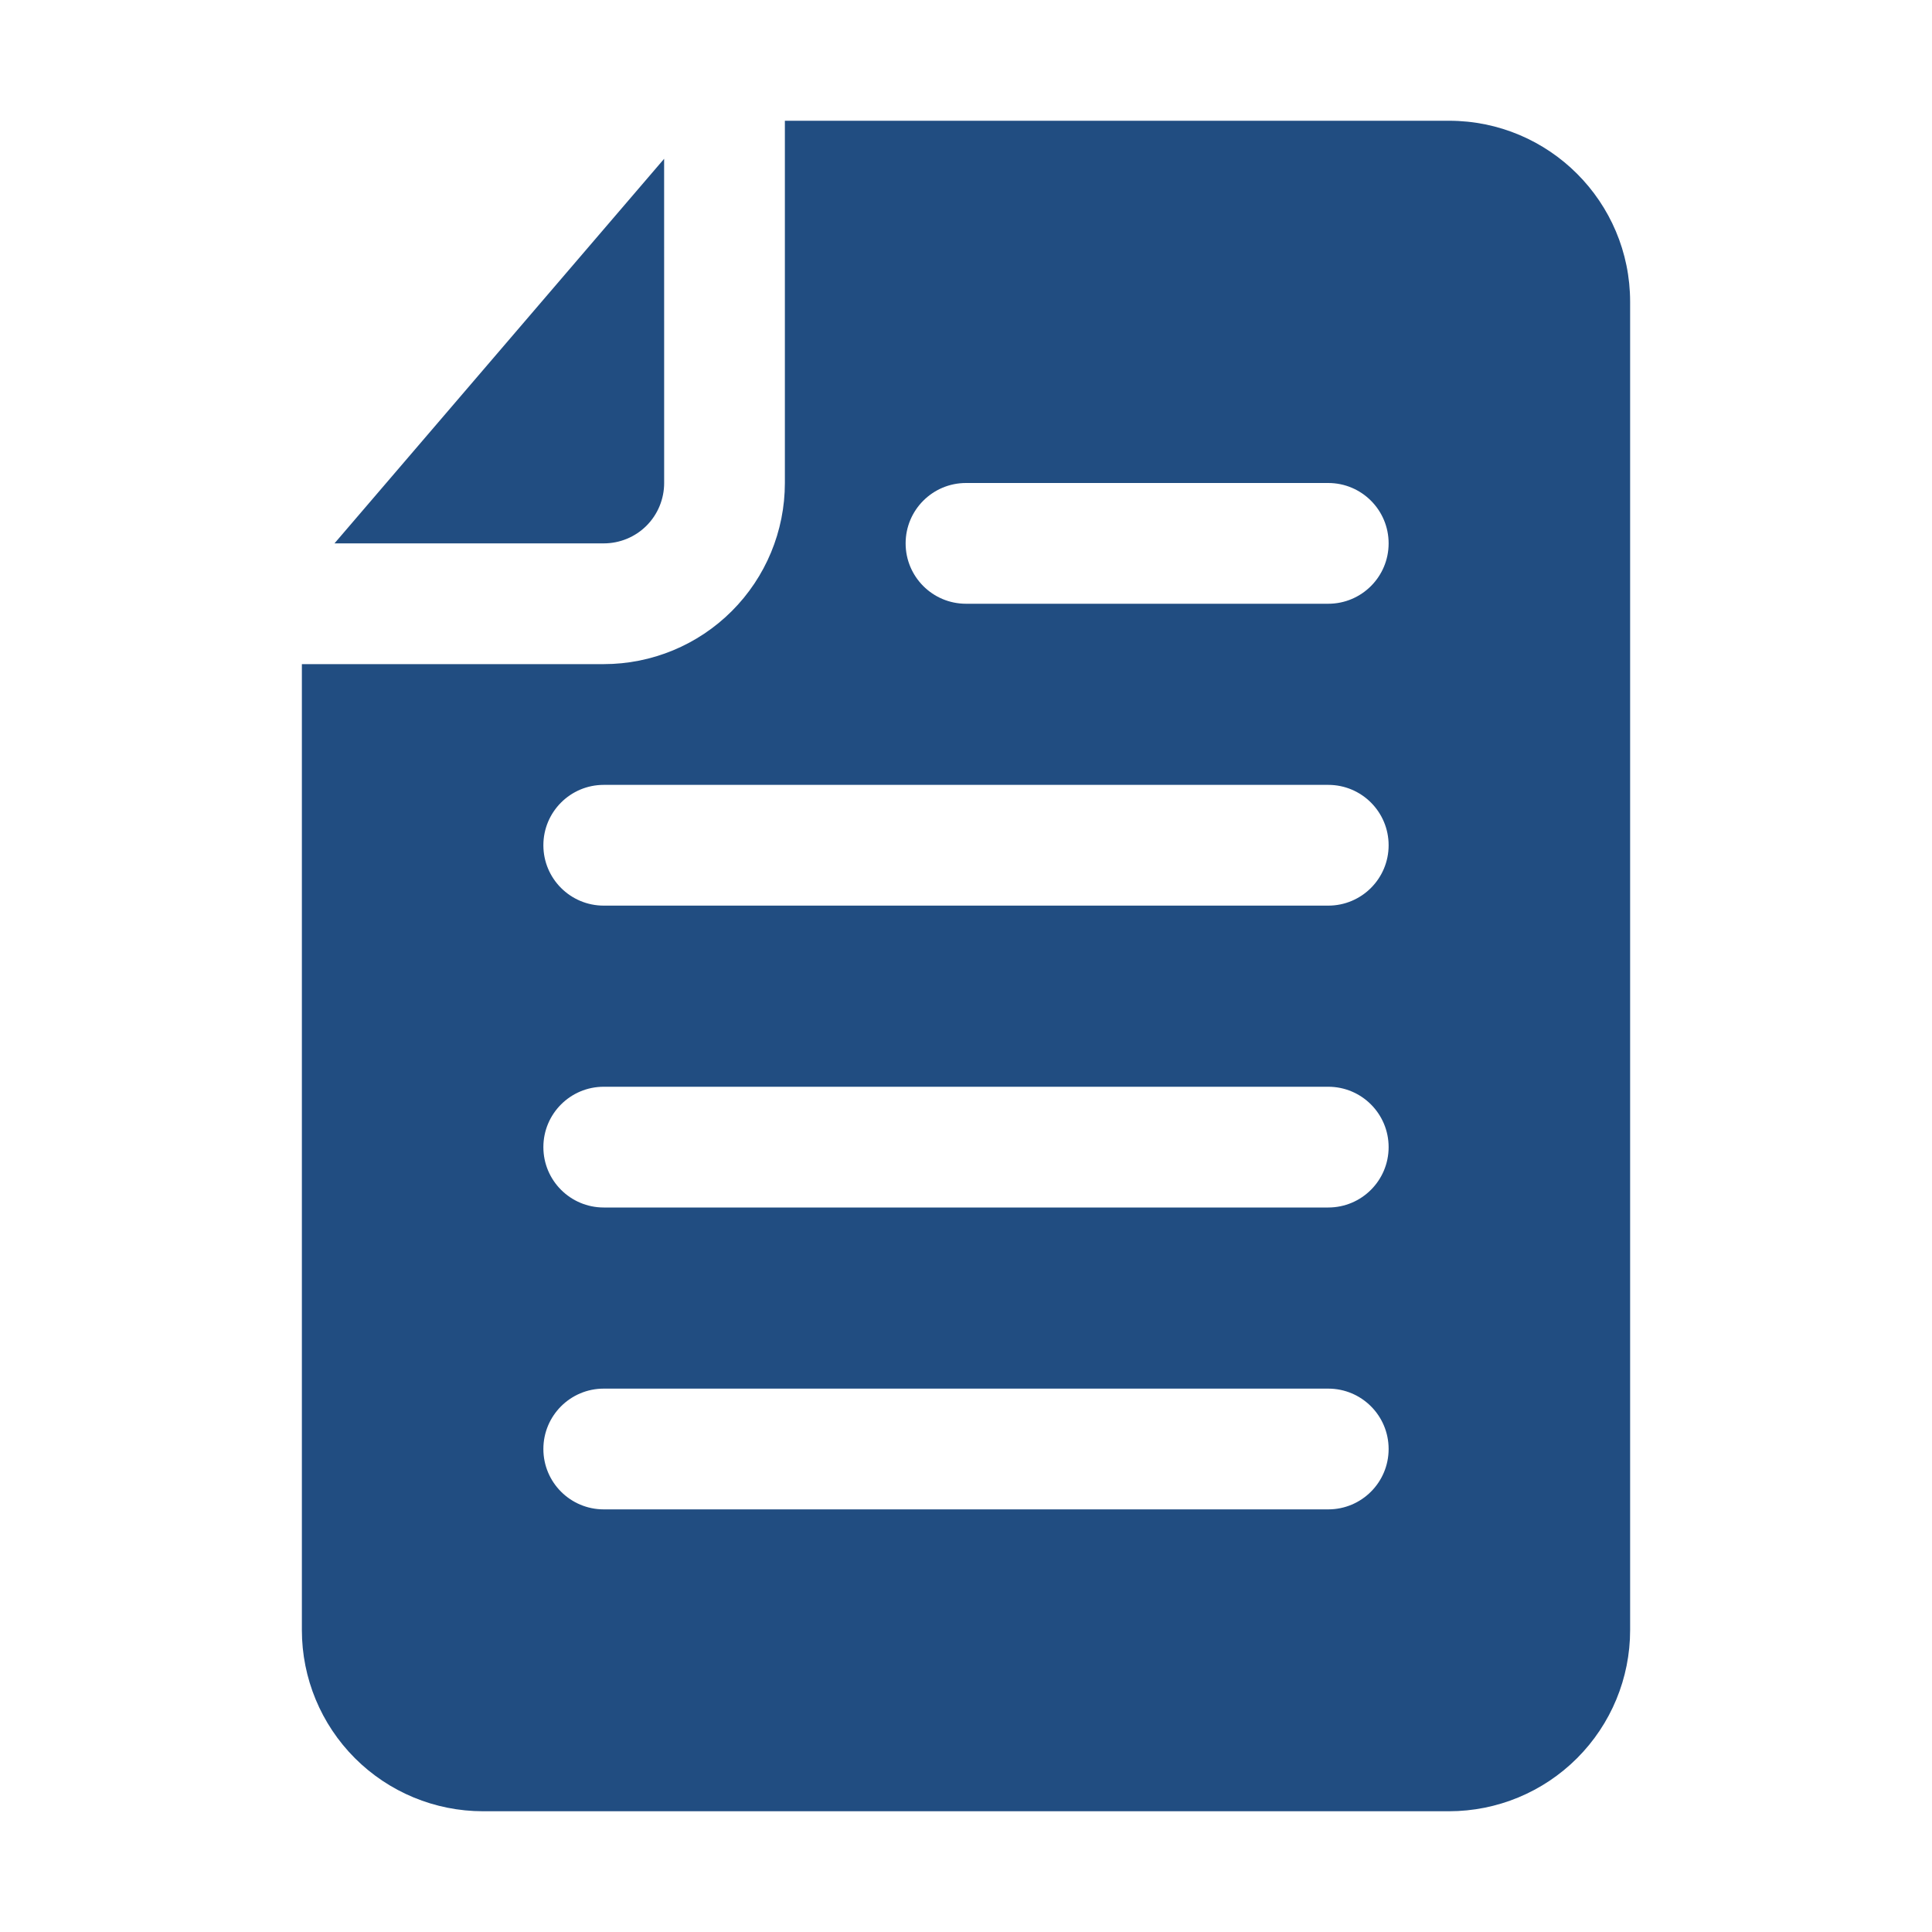 <?xml version="1.0" encoding="UTF-8"?>
<svg width="1200pt" height="1200pt" version="1.1" viewBox="0 0 1200 1200" xmlns="http://www.w3.org/2000/svg">
 <path d="m487.5 75v225c0 29.859-11.859 58.453-32.953 79.547s-49.688 32.953-79.547 32.953h-187.5v600c0 29.859 11.859 58.453 32.953 79.547s49.688 32.953 79.547 32.953h600c29.859 0 58.453-11.859 79.547-32.953s32.953-49.688 32.953-79.547v-825c0-62.156-50.344-112.5-112.5-112.5zm-112.5 862.5h450c20.719 0 37.5-16.781 37.5-37.5s-16.781-37.5-37.5-37.5h-450c-20.719 0-37.5 16.781-37.5 37.5s16.781 37.5 37.5 37.5zm0-187.5h450c20.719 0 37.5-16.781 37.5-37.5s-16.781-37.5-37.5-37.5h-450c-20.719 0-37.5 16.781-37.5 37.5s16.781 37.5 37.5 37.5zm0-187.5h450c20.719 0 37.5-16.781 37.5-37.5s-16.781-37.5-37.5-37.5h-450c-20.719 0-37.5 16.781-37.5 37.5s16.781 37.5 37.5 37.5zm225-187.5h225c20.719 0 37.5-16.781 37.5-37.5s-16.781-37.5-37.5-37.5h-225c-20.719 0-37.5 16.781-37.5 37.5s16.781 37.5 37.5 37.5zm-187.5-276.37-204.74 238.87h167.26c9.938 0 19.5-3.938 26.531-10.969s10.969-16.594 10.969-26.531z" fill="#214d81" fill-rule="evenodd"/>
</svg>
